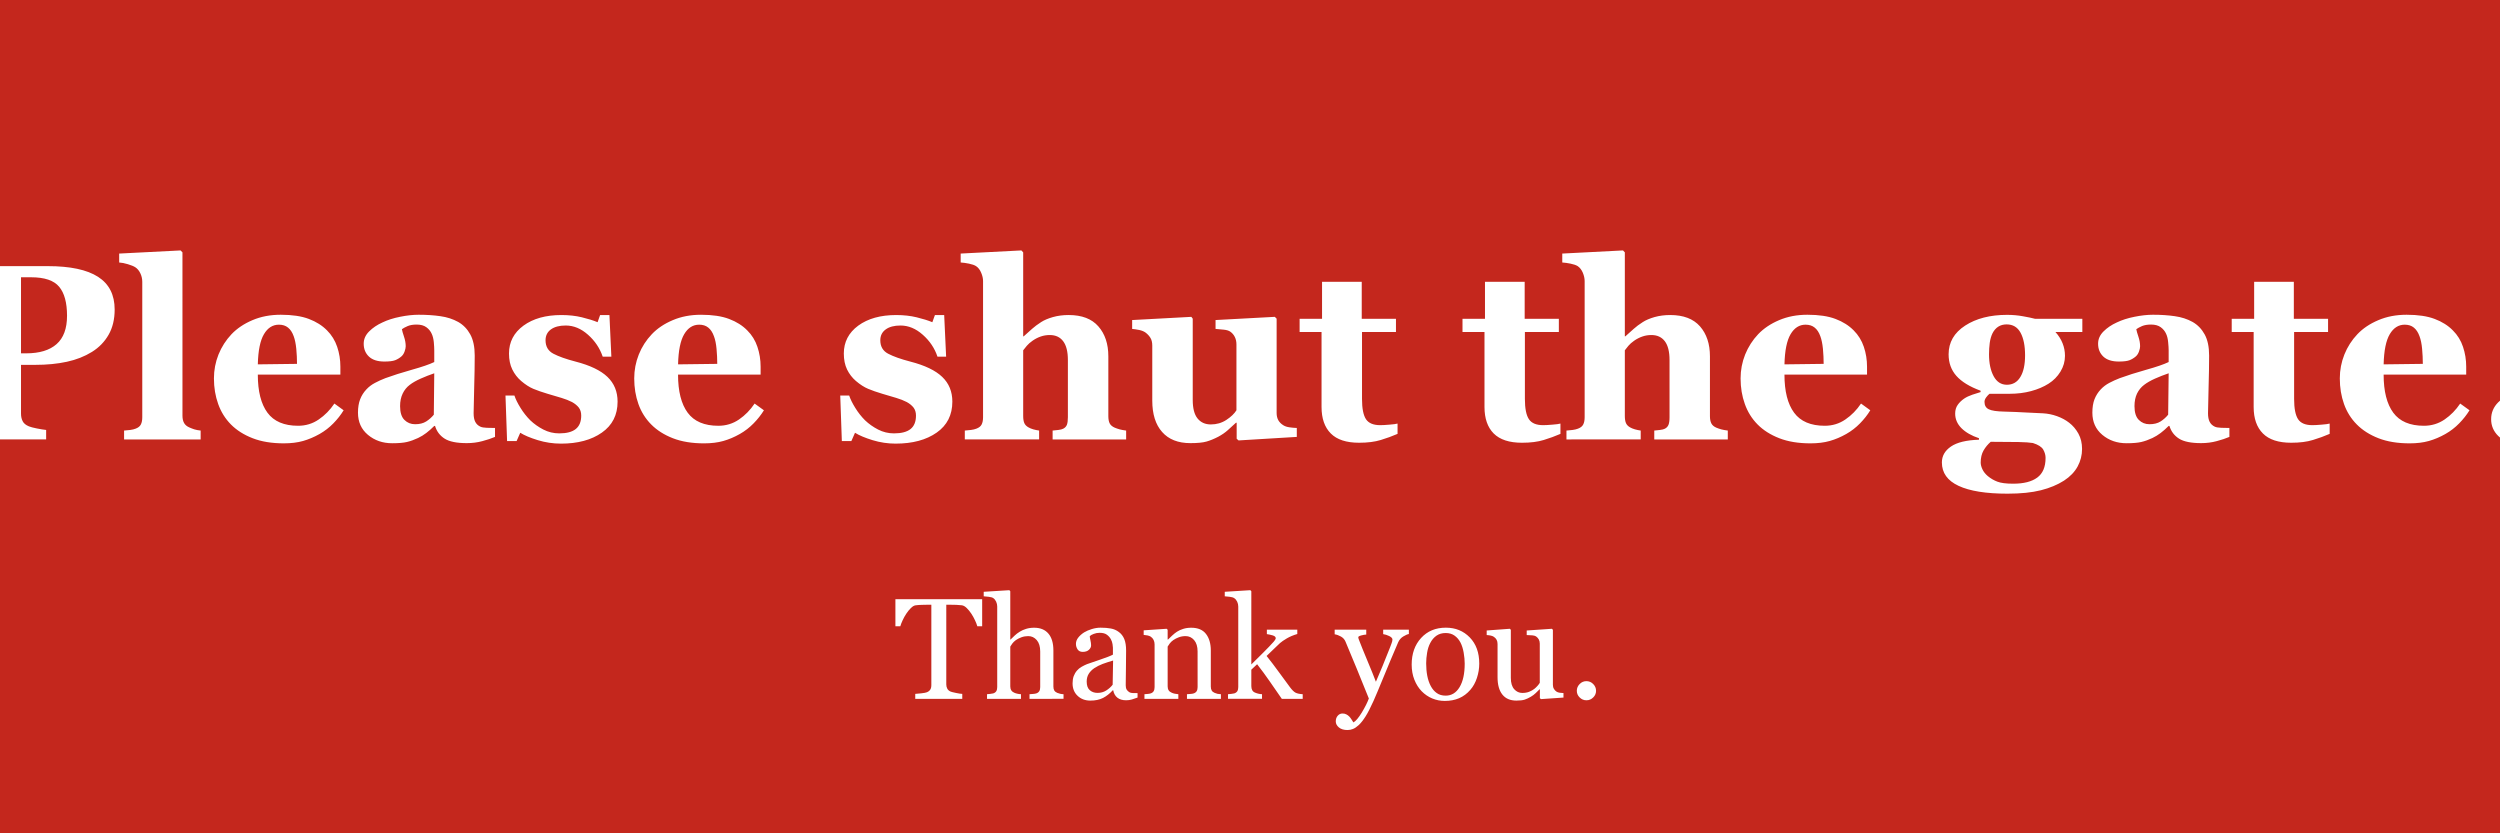 <svg xmlns="http://www.w3.org/2000/svg" xml:space="preserve" width="453.543" viewBox="0 0 453.543 151.181"><rect x="0" y="0" width="453.543" height="151.181" fill="#333333" stroke="none"/><title>Plastic Signs Engraving, Square Red Engraved Plastic</title><path d="M-226.771 75.59V-75.59h453.543V75.59z" class="shadowbase preview" style="stroke:#fff;stroke-opacity:0;stroke-width:1;stroke-dasharray:none;stroke-linecap:butt;stroke-dashoffset:0;stroke-linejoin:miter;stroke-miterlimit:4;fill:#c4271d;fill-rule:nonzero;opacity:1" transform="translate(226.772 75.591)"/><g clip-path="url(#a)"><g transform="translate(226.772 75.591)"><clipPath id="a"><path stroke-linecap="round" d="M0 151.182V0h453.544v151.18z"/></clipPath><path d="M-226.771 75.59V-75.59h453.543V75.59z" class="base" style="stroke:#c4271d;stroke-width:0;stroke-dasharray:none;stroke-linecap:butt;stroke-dashoffset:0;stroke-linejoin:miter;stroke-miterlimit:4;fill:#c4271d;fill-rule:nonzero;opacity:1"/></g></g><g clip-path="url(#b)"><g transform="translate(226.772 65.471)"><clipPath id="b"><path stroke-linecap="round" d="M0 151.182V0h453.544v151.18z"/></clipPath><path fill="#fff" d="M-205.97-9.32q0 2.66-1.1 4.58-1.09 1.91-3.02 3.11-2 1.24-4.55 1.79-2.56.56-5.75.56h-2.57v8.84q0 .8.3 1.38.29.59 1.14.94.44.18 1.44.38.99.2 1.68.27v1.72h-17.04v-1.72q.64-.07 1.71-.19 1.06-.12 1.48-.3.87-.36 1.14-.87.28-.5.28-1.41v-22.18q0-.78-.27-1.34-.26-.57-1.15-.94-.62-.27-1.65-.48t-1.54-.28v-1.73h17.35q6.09 0 9.11 1.94 3.01 1.94 3.01 5.93m-8.64 1.13q0-3.55-1.43-5.26-1.43-1.72-5.09-1.72h-1.83v13.8h.93q3.63 0 5.52-1.67 1.9-1.67 1.9-5.15m24.24 20.83v1.61h-13.89v-1.61q.57-.05 1.12-.11.54-.07.96-.23.71-.26.96-.76.26-.5.26-1.32v-24.55q0-.84-.35-1.56-.34-.72-.92-1.1-.44-.28-1.34-.55-.89-.27-1.58-.31v-1.62l11.14-.57.34.35V9.93q0 .82.29 1.33.28.51.93.8.44.2.93.36.48.15 1.15.22m24.26-4.9 1.68 1.22q-.77 1.26-1.87 2.38-1.09 1.12-2.49 1.92-1.49.84-3 1.27-1.52.43-3.49.43-3.28 0-5.66-.93-2.39-.93-3.94-2.5t-2.31-3.71q-.77-2.14-.77-4.64 0-2.26.83-4.34.84-2.07 2.36-3.68 1.51-1.58 3.8-2.55 2.3-.98 5.13-.98 3.11 0 5.1.76 1.99.75 3.3 2.08 1.26 1.26 1.84 2.98t.58 3.6v1.44H-180q0 4.54 1.75 6.91t5.56 2.37q2.08 0 3.74-1.14 1.67-1.14 2.84-2.89M-180 .63l7.11-.09q0-1.33-.13-2.73-.14-1.39-.47-2.28-.37-1.04-1.03-1.57-.65-.53-1.65-.53-1.7 0-2.72 1.73-1.02 1.72-1.11 5.47m43.03 11.54v1.62q-.98.42-2.31.77-1.33.36-2.81.36-2.73 0-4.01-.81-1.29-.81-1.75-2.31h-.14q-.75.75-1.45 1.28-.69.53-1.49.91-1.04.49-2.01.72-.96.23-2.69.23-2.57 0-4.39-1.52-1.81-1.51-1.81-4.02 0-1.44.4-2.45.39-1 1.13-1.78.66-.71 1.54-1.17.87-.47 1.91-.87 2-.73 4.79-1.52 2.79-.78 4.07-1.4v-2.13q0-.55-.08-1.46-.09-.91-.38-1.53-.31-.71-.98-1.2-.66-.48-1.75-.48-.97 0-1.62.27-.66.28-1.06.57.07.44.38 1.35t.31 1.75q0 .38-.2.94-.2.57-.58.9-.51.44-1.14.69-.63.24-1.94.24-1.86 0-2.81-.9t-.95-2.34q0-1.24.98-2.22.99-.99 2.41-1.63 1.39-.67 3.21-1.03 1.82-.37 3.37-.37 2.15 0 3.94.26 1.8.25 3.24 1.05 1.37.78 2.18 2.25t.81 3.84q0 2.51-.1 5.94-.1 3.44-.1 4.52 0 1 .3 1.57.3.58.92.87.37.18 1.18.21t1.48.03m-11.1-2.41.08-7.51q-1.24.42-2.45.96-1.22.54-2 1.14-.82.62-1.28 1.58-.47.97-.47 2.28 0 1.72.79 2.5.78.78 1.94.78 1.21 0 2-.5t1.39-1.23m23.06 5.25q-2.15 0-4.2-.63t-3.18-1.34l-.66 1.5h-1.73l-.29-8.26h1.62q.33 1 1.11 2.25.77 1.25 1.77 2.25 1.04.99 2.38 1.68t2.87.69q2.02 0 3-.79.99-.79.99-2.43 0-.88-.44-1.46-.45-.57-1.22-1-.87-.44-1.9-.75t-2.53-.75q-1.51-.45-2.59-.9-1.07-.45-2.22-1.43-1-.86-1.6-2.08t-.6-2.9q0-3.13 2.63-5.06 2.63-1.92 6.88-1.92 2.02 0 3.71.41 1.7.41 2.85.89l.46-1.3h1.69l.35 7.55h-1.57q-.78-2.3-2.66-3.97-1.88-1.68-4.05-1.68-1.71 0-2.69.71-.97.71-.97 1.97 0 1.69 1.43 2.44t4 1.42q3.96 1.02 5.8 2.78t1.84 4.49q0 3.63-2.85 5.62-2.84 2-7.43 2m35.14-7.27 1.69 1.22q-.78 1.26-1.88 2.38-1.09 1.12-2.49 1.92-1.48.84-3 1.27t-3.49.43q-3.28 0-5.66-.93t-3.93-2.5q-1.56-1.57-2.32-3.71t-.76-4.64q0-2.26.83-4.34.83-2.07 2.36-3.68 1.5-1.58 3.8-2.55 2.29-.98 5.13-.98 3.1 0 5.09.76 2 .75 3.3 2.08 1.27 1.26 1.84 2.98.58 1.72.58 3.6v1.44h-14.98q0 4.54 1.75 6.91t5.56 2.37q2.08 0 3.75-1.14 1.66-1.14 2.83-2.89M-103.76.63l7.11-.09q0-1.33-.13-2.73-.13-1.39-.47-2.28-.37-1.04-1.03-1.57-.65-.53-1.65-.53-1.7 0-2.72 1.73-1.02 1.72-1.11 5.47m39.48 14.38q-2.15 0-4.2-.63t-3.18-1.34l-.66 1.5h-1.73l-.29-8.26h1.62q.33 1 1.11 2.25.77 1.25 1.77 2.25 1.04.99 2.38 1.68t2.87.69q2.02 0 3.01-.79.98-.79.98-2.43 0-.88-.44-1.46-.45-.57-1.22-1-.86-.44-1.9-.75-1.03-.31-2.53-.75-1.51-.45-2.58-.9-1.08-.45-2.23-1.43-1-.86-1.6-2.08-.59-1.22-.59-2.9 0-3.13 2.62-5.06 2.63-1.92 6.88-1.92 2.02 0 3.71.41 1.7.41 2.85.89l.47-1.3h1.68l.35 7.55h-1.57q-.77-2.3-2.66-3.97-1.88-1.68-4.05-1.68-1.71 0-2.68.71-.98.71-.98 1.97 0 1.69 1.43 2.44t4 1.42q3.97 1.02 5.8 2.78Q-54 4.66-54 7.39q0 3.63-2.84 5.62-2.85 2-7.44 2m41.81-2.37v1.61h-13.34v-1.61q.45-.05 1.05-.11.59-.07.88-.23.47-.24.66-.7.18-.47.18-1.38V-.15q0-2.28-.85-3.41t-2.43-1.13q-.88 0-1.65.27-.76.26-1.49.77-.64.45-1.03.91-.39.47-.66.82v11.9q0 .82.2 1.29.2.48.76.79.33.2.87.36.55.15 1.06.22v1.61h-13.48v-1.61q.58-.05 1.12-.11.55-.07.97-.23.71-.26.96-.76.26-.5.26-1.32v-24.7q0-.71-.34-1.51-.33-.8-.93-1.2-.44-.28-1.28-.45t-1.51-.21v-1.62l11.01-.57.33.35v15.24h.09q.85-.75 1.52-1.36.68-.61 1.65-1.23.82-.53 2.14-.91 1.32-.37 2.85-.37 3.59 0 5.39 2.06Q-25.7-4.2-25.7-.83v10.85q0 .82.24 1.31.25.49.91.78.4.17.89.31.48.13 1.19.22m30.96-.47v1.62l-10.57.64-.34-.31v-2.9h-.13q-.75.69-1.47 1.34t-1.72 1.19q-1.13.59-2.14.88-1 .29-2.93.29-3.35 0-5.13-2.02-1.79-2.01-1.79-5.69v-9.97q0-.87-.33-1.41t-.88-.96q-.45-.33-1.16-.48-.71-.14-1.28-.19v-1.61l10.74-.58.25.33V7.08q0 2.28.87 3.36.88 1.09 2.41 1.09 1.57 0 2.82-.82t1.83-1.75V-2.98q0-.76-.29-1.35-.29-.6-.84-.98-.4-.27-1.14-.35-.74-.09-1.52-.14v-1.61L4.5-7.99l.33.33V9.45q0 .77.31 1.32.31.54.91.91.42.27 1.1.37.67.1 1.34.12m18.28-.8v1.87q-1.42.62-3.04 1.11-1.62.5-3.94.5-3.46 0-5.13-1.68-1.68-1.68-1.68-4.81v-13.6H9v-2.4h4.07v-6.71h7.2v6.71h6.21v2.4h-6.16V6.9q0 2.59.72 3.68.72 1.08 2.58 1.08.6 0 1.66-.09 1.06-.08 1.49-.2m29.55 0v1.87q-1.42.62-3.03 1.11-1.62.5-3.95.5-3.45 0-5.13-1.68-1.67-1.68-1.67-4.81v-13.6h-3.99v-2.4h4.08v-6.71h7.2v6.71h6.2v2.4h-6.16V6.9q0 2.59.73 3.68.72 1.08 2.58 1.08.59 0 1.66-.09 1.06-.08 1.48-.2m30.36 1.27v1.61H73.34v-1.61q.44-.05 1.04-.11.6-.07.89-.23.46-.24.65-.7.19-.47.19-1.38V-.15q0-2.28-.85-3.41-.86-1.13-2.43-1.13-.89 0-1.65.27-.77.26-1.5.77-.64.45-1.03.91-.38.47-.65.82v11.9q0 .82.2 1.29.2.48.75.79.33.2.88.36.54.15 1.05.22v1.61H57.41v-1.61q.57-.05 1.12-.11.54-.07.96-.23.71-.26.96-.76.26-.5.26-1.32v-24.7q0-.71-.33-1.51-.34-.8-.93-1.2-.45-.28-1.29-.45t-1.51-.21v-1.62l11.02-.57.33.35v15.24h.09q.84-.75 1.52-1.36.67-.61 1.65-1.23.82-.53 2.13-.91 1.32-.37 2.85-.37 3.59 0 5.4 2.06 1.8 2.06 1.8 5.43v10.85q0 .82.25 1.31.24.49.9.78.4.17.89.31.49.13 1.2.22m24.17-4.9 1.68 1.22q-.77 1.26-1.87 2.38-1.09 1.12-2.49 1.92-1.48.84-3 1.27t-3.49.43q-3.28 0-5.66-.93-2.39-.93-3.94-2.5t-2.31-3.71Q89 5.68 89 3.18q0-2.26.83-4.34.84-2.07 2.36-3.68 1.51-1.58 3.8-2.55 2.3-.98 5.13-.98 3.11 0 5.1.76 1.99.75 3.3 2.08 1.26 1.26 1.84 2.98t.58 3.6v1.44H96.96q0 4.54 1.75 6.91t5.56 2.37q2.08 0 3.74-1.14 1.67-1.14 2.84-2.89M96.96.63l7.11-.09q0-1.33-.13-2.73-.14-1.39-.47-2.28-.37-1.04-1.03-1.57-.65-.53-1.65-.53-1.7 0-2.72 1.73-1.02 1.72-1.11 5.47M151-7.64v2.4h-4.88q.87.97 1.3 2.06.43 1.08.43 2.26 0 1.53-.82 2.87t-2.15 2.18q-1.35.86-3.17 1.35-1.81.49-3.94.49h-3.61q-.27.2-.59.63t-.32.83q0 .98.78 1.35.77.38 2.81.42 2.02.05 4.08.17t2.94.14q1.29.07 2.55.52 1.27.46 2.2 1.19 1.01.77 1.68 1.98.66 1.21.66 2.78 0 1.69-.8 3.17-.81 1.49-2.47 2.57-1.76 1.13-4.2 1.75-2.45.62-6.06.62-5.83 0-8.87-1.42-3.03-1.41-3.03-4.25 0-1.75 1.64-2.88t5.09-1.24v-.27q-2.03-.68-3.18-1.82-1.14-1.15-1.14-2.65 0-.93.46-1.58.45-.64 1.16-1.13.62-.42 1.51-.72.88-.29 1.48-.47v-.25q-2.99-1.1-4.4-2.7-1.4-1.59-1.4-3.9 0-3.26 3-5.21t7.61-1.95q1.51 0 2.91.26 1.41.25 2.14.45zm-10.39 6.63q0-2.59-.82-4.1t-2.53-1.51q-.86 0-1.51.41-.64.41-1.04 1.19-.37.75-.51 1.76-.13 1.01-.13 2.07 0 2.42.84 3.97t2.4 1.55q1.59 0 2.44-1.4.86-1.39.86-3.94m3.72 18.61q0-.75-.42-1.5-.42-.74-1.88-1.2-.8-.14-2.63-.18t-5.02-.04q-.77.66-1.3 1.57-.52.91-.52 2.19 0 .56.31 1.22.31.67.98 1.24.77.64 1.73 1.01.95.37 2.88.37 2.86 0 4.36-1.11 1.51-1.11 1.51-3.57m33.35-5.43v1.62q-.98.42-2.31.77-1.33.36-2.81.36-2.73 0-4.01-.81-1.29-.81-1.75-2.31h-.14q-.75.75-1.45 1.28t-1.49.91q-1.04.49-2.01.72-.96.23-2.69.23-2.57 0-4.39-1.52-1.81-1.51-1.81-4.02 0-1.44.39-2.45.4-1 1.13-1.78.67-.71 1.54-1.17.88-.47 1.92-.87 1.99-.73 4.79-1.52 2.79-.78 4.07-1.4v-2.13q0-.55-.09-1.46-.08-.91-.37-1.53-.31-.71-.98-1.2-.66-.48-1.75-.48-.97 0-1.63.27-.65.28-1.05.57.07.44.38 1.35t.31 1.75q0 .38-.2.94-.2.57-.58.9-.51.44-1.14.69-.63.24-1.94.24-1.86 0-2.81-.9t-.95-2.34q0-1.24.98-2.22.99-.99 2.41-1.63 1.39-.67 3.21-1.03 1.82-.37 3.37-.37 2.15 0 3.94.26 1.8.25 3.24 1.05 1.37.78 2.18 2.25T174-.97q0 2.51-.1 5.94-.1 3.44-.1 4.52 0 1 .3 1.57.3.58.92.87.37.18 1.18.21t1.48.03m-11.11-2.41.09-7.51q-1.24.42-2.46.96-1.21.54-1.99 1.14-.82.62-1.29 1.58-.46.97-.46 2.28 0 1.72.79 2.5.78.78 1.93.78 1.22 0 2.01-.5t1.38-1.23m29.3 1.61v1.87q-1.42.62-3.04 1.11-1.62.5-3.94.5-3.46 0-5.13-1.68-1.68-1.68-1.68-4.81v-13.6h-3.98v-2.4h4.07v-6.71h7.2v6.71h6.21v2.4h-6.16V6.9q0 2.59.72 3.68.72 1.08 2.58 1.08.6 0 1.66-.09 1.07-.08 1.49-.2m23.68-3.63 1.69 1.22q-.78 1.26-1.88 2.38-1.09 1.12-2.49 1.92-1.48.84-3 1.27t-3.49.43q-3.28 0-5.66-.93t-3.93-2.5q-1.56-1.57-2.32-3.71t-.76-4.64q0-2.26.83-4.34.83-2.07 2.36-3.68 1.5-1.58 3.8-2.55 2.29-.98 5.13-.98 3.1 0 5.09.76 2 .75 3.3 2.08 1.27 1.26 1.84 2.98.58 1.72.58 3.6v1.44h-14.98q0 4.54 1.75 6.91t5.56 2.37q2.08 0 3.75-1.14 1.66-1.14 2.83-2.89M205.66.63l7.11-.09q0-1.33-.13-2.73-.13-1.39-.47-2.28-.37-1.04-1.03-1.57-.65-.53-1.65-.53-1.7 0-2.72 1.73-1.02 1.72-1.11 5.47m28.25 9.95q0 1.75-1.3 3.03-1.29 1.29-3.07 1.29-1.79 0-3.09-1.28-1.29-1.27-1.29-3.04 0-1.78 1.29-3.07 1.3-1.3 3.09-1.3 1.78 0 3.07 1.31 1.3 1.31 1.3 3.06" class="object text"/></g></g><g clip-path="url(#c)"><g transform="translate(226.772 118.591)"><clipPath id="c"><path stroke-linecap="round" d="M0 151.182V0h453.544v151.18z"/></clipPath><path fill="#fff" d="M-48.59-9.88v4.91h-.88q-.12-.46-.42-1.09-.29-.63-.66-1.19-.39-.59-.84-1.03t-.87-.5q-.4-.05-.99-.08-.6-.02-1.11-.02h-.74V5.57q0 .42.18.77t.62.54q.23.09.96.24.74.16 1.14.17v.9h-8.53v-.9q.36-.03 1.09-.1.73-.08 1.01-.19.42-.17.62-.48t.2-.84V-8.88h-.74q-.4 0-.98.02-.59.01-1.12.08-.42.05-.87.5-.46.45-.84 1.03-.38.57-.67 1.21-.3.65-.41 1.07h-.89v-4.91zm14.76 17.23v.84H-40v-.84q.3-.02.65-.05.36-.02.59-.1.35-.12.53-.4.17-.29.17-.75V-.4q0-1.34-.63-2.07-.63-.72-1.54-.72-.66 0-1.23.21-.56.21-1.01.51-.43.32-.66.64t-.36.54v7.22q0 .43.18.71.17.28.52.43.28.13.58.19.3.07.66.09v.84h-6.16v-.84q.29-.02.61-.06.32-.03.53-.09.36-.12.54-.4.17-.29.17-.75V-8.57q0-.43-.19-.86-.2-.43-.52-.65-.23-.17-.81-.24t-.93-.09v-.82l4.65-.29.17.19v8.76h.05q.42-.42.77-.74.34-.33.9-.68.49-.31 1.14-.51.66-.21 1.47-.21 1.68 0 2.59 1.07.9 1.06.9 3.06v6.53q0 .45.16.72t.53.43q.29.11.53.17.23.06.62.08m13.43-.2v.81q-.6.22-1.05.35-.45.14-1.03.14-.99 0-1.58-.47-.59-.46-.76-1.35h-.07q-.83.91-1.78 1.4-.95.48-2.29.48-1.41 0-2.32-.87-.91-.86-.91-2.26 0-.73.2-1.3.21-.57.61-1.03.32-.38.84-.68.53-.3.98-.48.58-.22 2.33-.8 1.75-.59 2.36-.92v-1.26q0-.17-.07-.64t-.3-.89q-.25-.47-.72-.82-.46-.35-1.32-.35-.58 0-1.08.2-.51.19-.71.41 0 .26.12.75.12.5.12.92 0 .44-.4.81t-1.12.37q-.63 0-.93-.45t-.3-1.01q0-.59.41-1.12.42-.54 1.08-.96.57-.35 1.39-.6.81-.25 1.59-.25 1.07 0 1.86.15.8.14 1.45.63.65.47.99 1.28.33.81.33 2.08 0 1.82-.03 3.23-.04 1.4-.04 3.07 0 .5.17.79t.53.5q.19.11.6.13.42.01.85.01m-4.52-1.52.08-4.39q-1.09.32-1.9.62-.82.31-1.52.77-.63.43-1 1.02t-.37 1.41q0 1.06.55 1.55.56.5 1.41.5.9 0 1.59-.44t1.16-1.04m19.64 1.72v.84h-6.16v-.84q.3-.02.65-.05.35-.02.58-.1.35-.12.53-.4.17-.29.17-.75V-.4q0-1.34-.63-2.07-.63-.72-1.54-.72-.67 0-1.23.21t-1 .51q-.42.3-.66.63-.25.34-.37.55v7.22q0 .43.18.71t.54.43q.26.13.58.19.31.07.64.09v.84h-6.15v-.84q.29-.02.6-.05.31-.02.54-.1.36-.12.53-.4.17-.29.17-.75V-1.7q0-.43-.18-.8-.18-.36-.52-.59-.24-.15-.57-.22t-.71-.1v-.83l4.17-.28.18.18v1.77h.07q.3-.3.76-.73t.87-.69q.47-.31 1.12-.51.65-.21 1.46-.21 1.81 0 2.68 1.13t.87 3v6.53q0 .45.16.72.15.27.52.43.3.12.53.18.22.05.62.07m14.84 0v.84H5.77q-.99-1.44-2.13-3.08-1.13-1.64-2.35-3.2L.24 2.9v2.97q0 .46.17.76.16.3.53.44.31.13.59.19.28.07.65.09v.84h-6.17v-.84q.3-.02.62-.06.31-.03.53-.09.36-.12.54-.4.17-.29.17-.75V-8.54q0-.47-.19-.88-.2-.42-.52-.64-.27-.2-.83-.26-.57-.07-.91-.09v-.82l4.64-.29.18.19V1.95L2.39-.18q1.15-1.14 1.94-2.03.1-.12.22-.3.12-.19.12-.3 0-.34-.55-.51-.55-.16-1.06-.23v-.81h5.52v.79q-1.07.31-1.89.79t-1.25.86q-.31.26-.87.83T3.01.41Q4.05 1.7 5.35 3.49q1.31 1.8 1.91 2.6.56.75 1 .98.45.23 1.3.28m6 4.94q0-.63.35-1.03.35-.41.87-.41.41 0 .7.16.3.15.53.39.19.19.4.52.22.33.35.55.63-.34 1.52-1.79.88-1.46 1.28-2.55-1.21-3.02-2.19-5.4T17.32-2.2q-.24-.58-.82-.91-.57-.32-1.14-.41v-.84h5.73v.89q-.38.01-.92.16-.53.14-.53.33 0 .08.05.26.06.18.14.37.48 1.26 1.47 3.63 1 2.38 1.54 3.81l1.2-2.83q.61-1.45 1.38-3.44l.25-.67q.17-.42.17-.73 0-.33-.58-.62-.58-.28-1.1-.35v-.81h4.66v.79q-.38.06-1.01.44-.62.37-.93 1.06-1.51 3.51-2.69 6.4T22.4 8.59q-.8 1.78-1.43 2.78t-1.23 1.57q-.59.54-1.07.72-.47.19-.98.19-1 0-1.56-.47-.57-.48-.57-1.09m26.03-10.5q0 1.32-.42 2.6t-1.2 2.17q-.88 1.02-2.04 1.52-1.15.49-2.59.49-1.2 0-2.28-.45T31.13 6.8q-.82-.85-1.31-2.08t-.49-2.75q0-2.95 1.71-4.82t4.49-1.87q2.63 0 4.35 1.78 1.71 1.77 1.71 4.73m-2.64.02q0-.95-.19-2.02-.19-1.06-.57-1.8-.41-.79-1.07-1.26-.66-.48-1.62-.48-.98 0-1.67.48-.7.49-1.13 1.33-.41.77-.57 1.77-.17.99-.17 1.92 0 1.22.2 2.26t.63 1.85q.43.82 1.09 1.28.65.47 1.62.47 1.59 0 2.52-1.54t.93-4.26m17.92 5.33v.82l-4.09.28-.19-.17v-1.6h-.07q-.31.32-.69.68-.38.37-.88.66-.57.34-1.11.52-.53.18-1.51.18-1.67 0-2.54-1.09-.88-1.09-.88-3.16v-6.01q0-.46-.17-.77-.17-.32-.5-.54-.23-.16-.58-.23-.34-.07-.72-.09v-.83l4.19-.31.19.18v8.73q0 1.36.61 2.05.61.68 1.47.68.7 0 1.24-.21.55-.22.92-.51.34-.27.6-.57.27-.3.41-.55v-7.12q0-.42-.18-.75-.18-.32-.5-.55-.23-.15-.68-.19-.45-.03-1.01-.05v-.83l4.56-.31.19.18v9.97q0 .44.18.74.17.31.49.52.23.14.55.19.32.04.7.06m5.91-.41q0 .71-.52 1.21-.51.51-1.23.51-.71 0-1.22-.51-.52-.5-.52-1.21t.52-1.23q.51-.52 1.22-.52.72 0 1.23.52.52.52.52 1.23" class="object text"/></g></g><g clip-path="url(#d)"><g transform="translate(226.772 75.591)"><clipPath id="d"><path stroke-linecap="round" d="M0 151.182V0h453.544v151.18z"/></clipPath><path fill="none" d="M-226.771 75.59V-75.59h453.543V75.59z" class="base borderdouble" style="stroke:#c4271d;stroke-width:0;stroke-dasharray:none;stroke-linecap:butt;stroke-dashoffset:0;stroke-linejoin:miter;stroke-miterlimit:4;fill:#fff;fill-opacity:0;fill-rule:nonzero;opacity:1"/></g></g></svg>